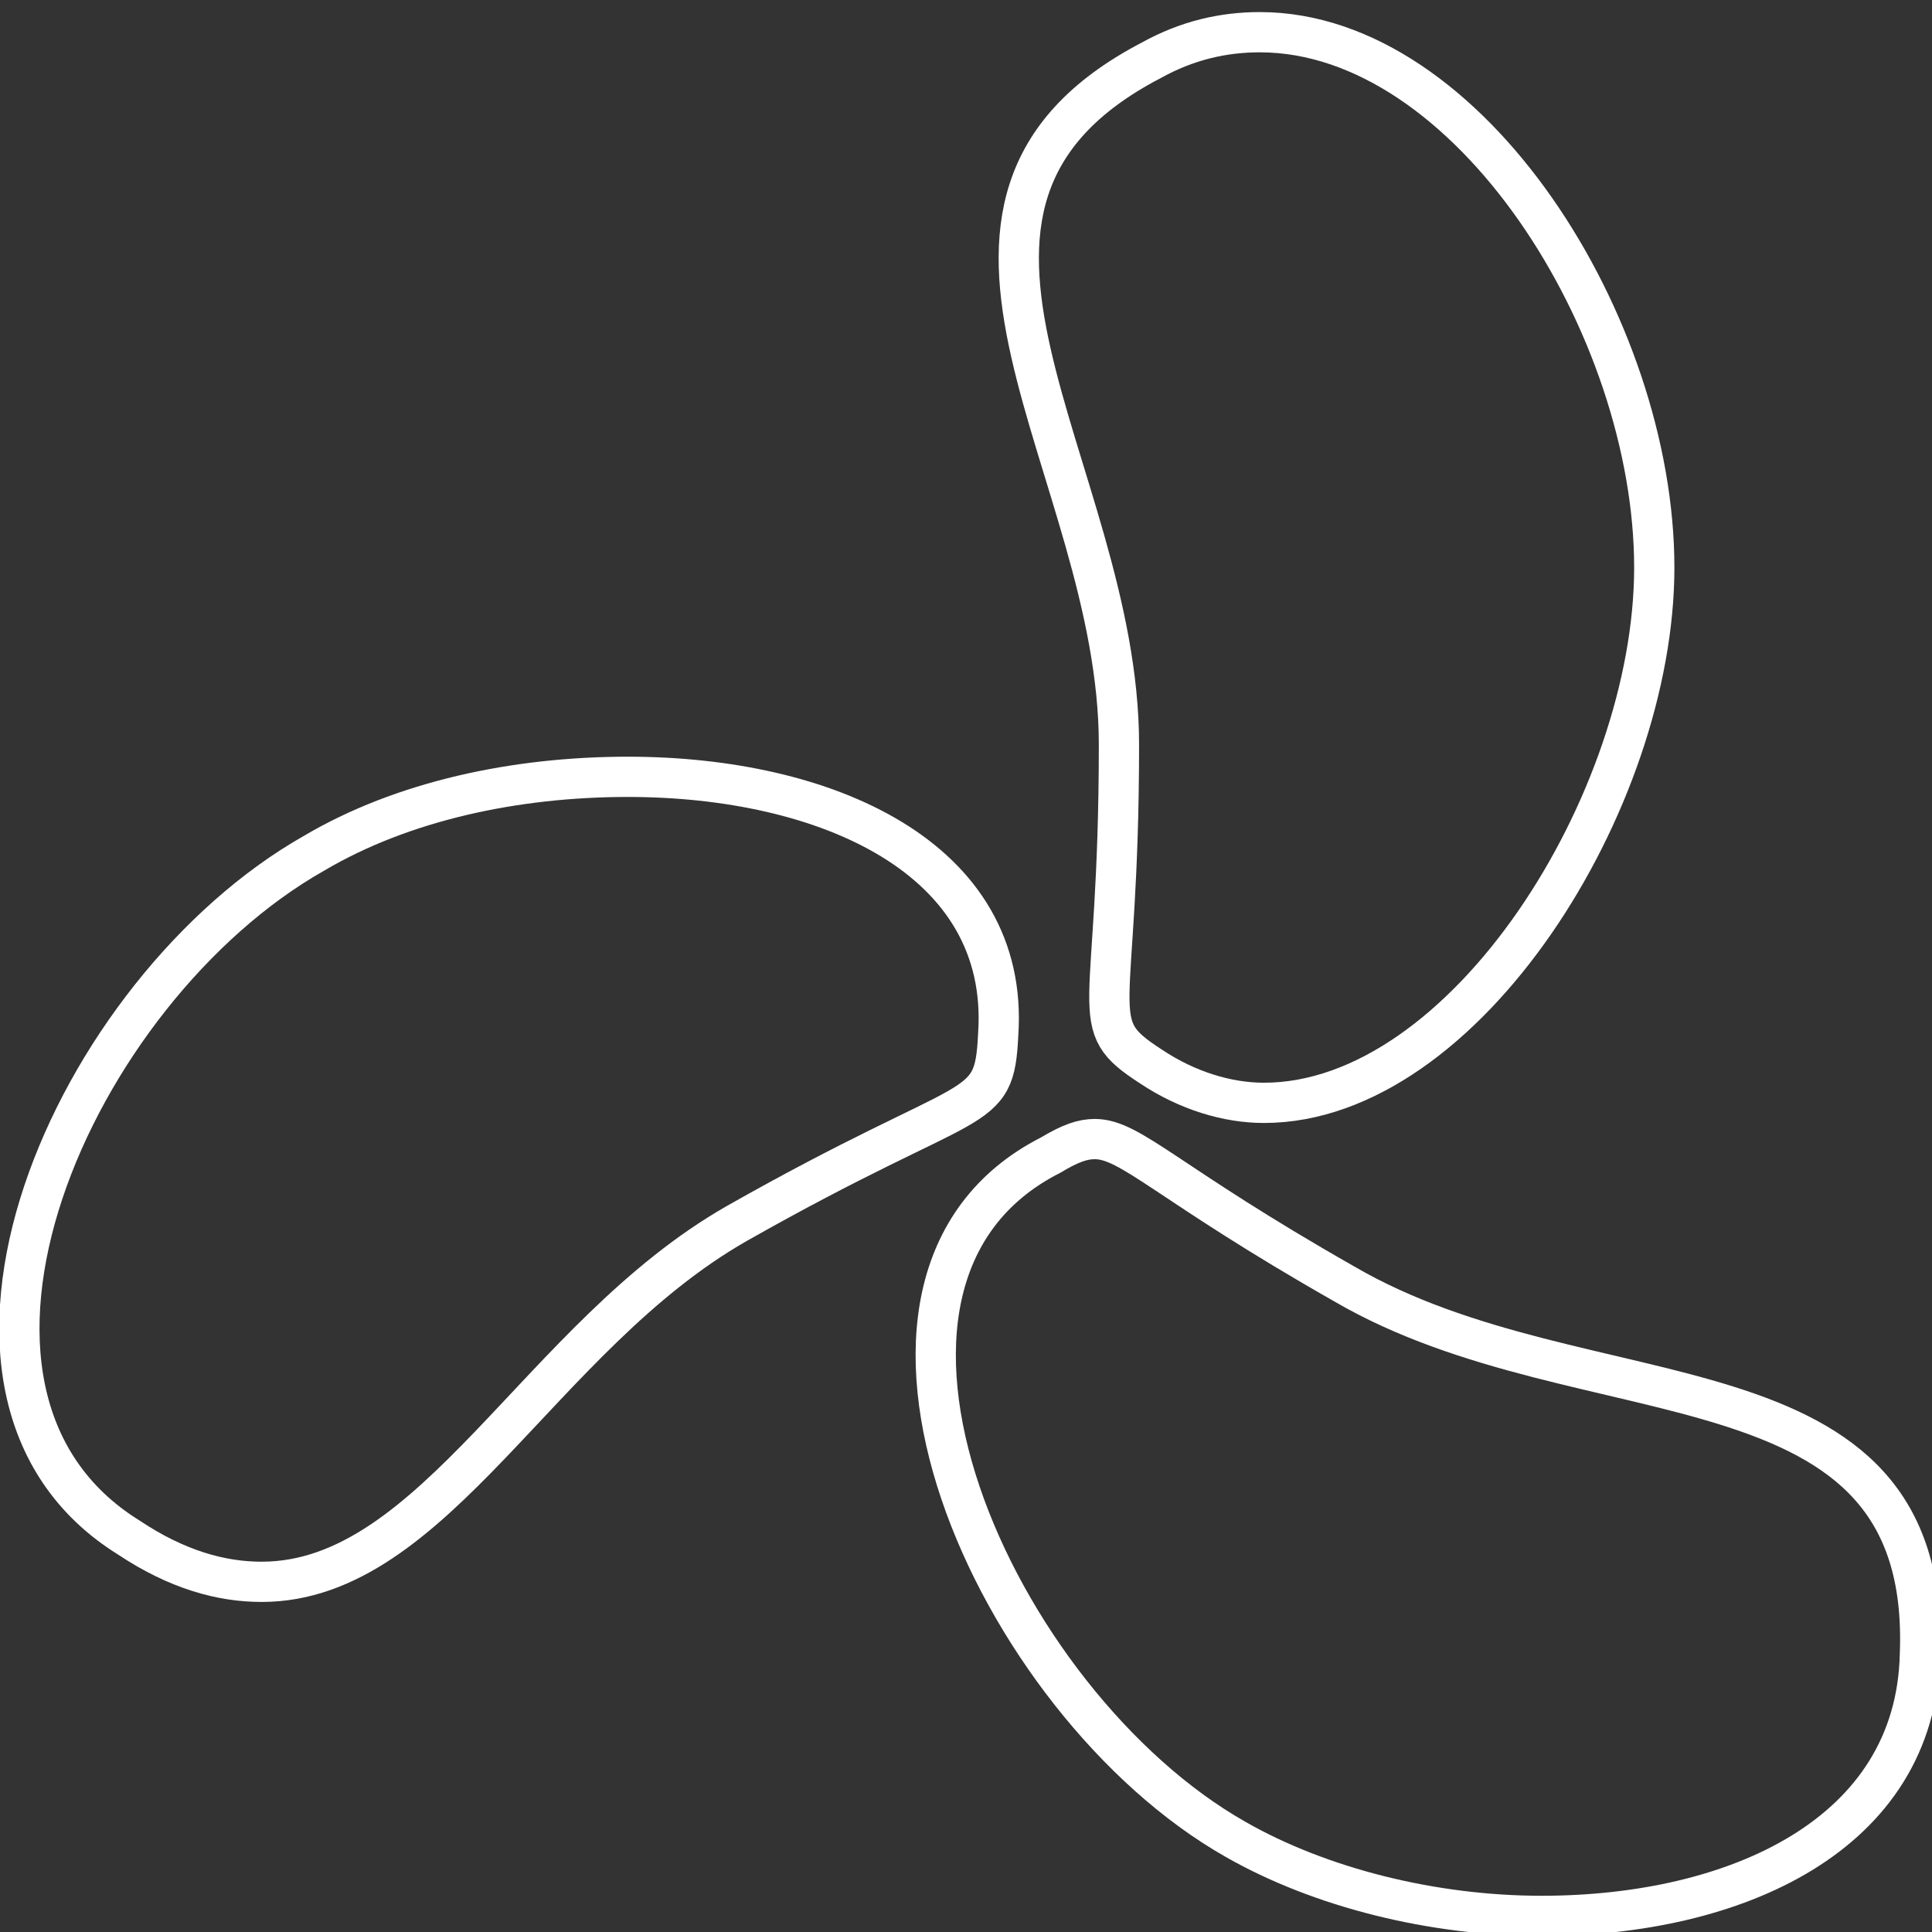 <?xml version="1.0" encoding="utf-8"?>
<!-- Generator: Adobe Illustrator 23.0.0, SVG Export Plug-In . SVG Version: 6.00 Build 0)  -->
<svg version="1.1" id="图层_1" xmlns="http://www.w3.org/2000/svg" xmlns:xlink="http://www.w3.org/1999/xlink" x="0px" y="0px"
	 viewBox="0 0 48 48" style="enable-background:new 0 0 48 48;" xml:space="preserve">
<rect x="0" y="0" width="48" height="48" fill="#333333" stroke="none"/>
<style type="text/css">
	.st0{fill:none;stroke:#FFFFFF;stroke-miterlimit:10;}
</style>
<path class="st0" d="M31.3,0.8c-0.9,0-1.8,0.2-2.7,0.7c-6.9,3.6-0.8,10.1-0.8,17s-0.9,6.9,0.8,8c0.9,0.6,1.9,0.9,2.8,0.9
	c5,0,9.7-7.5,9.7-13.3C41.1,8.1,36.5,0.8,31.3,0.8L31.3,0.8L31.3,0.8z"/>
<path class="st0" d="M15.6,19.3c-2.8,0-5.6,0.6-7.8,1.9c-6,3.4-10.4,13.4-4.6,17c1.2,0.8,2.3,1.1,3.3,1.1c4.3,0,6.9-6.1,11.8-8.9
	c6-3.4,6.4-2.6,6.5-4.7C25.1,21.3,20.5,19.3,15.6,19.3L15.6,19.3L15.6,19.3z"/>
<path class="st0" d="M27.2,28.3c-0.3,0-0.6,0.1-1.1,0.4c-6.1,3.1-1.4,13.6,4.6,17c2.1,1.2,4.9,1.9,7.6,1.9c4.8,0,9.3-2,9.4-6.5
	c0.3-7.7-8.3-5.7-14.3-9.2C29,29.4,28.1,28.3,27.2,28.3L27.2,28.3L27.2,28.3z"/>
</svg>
